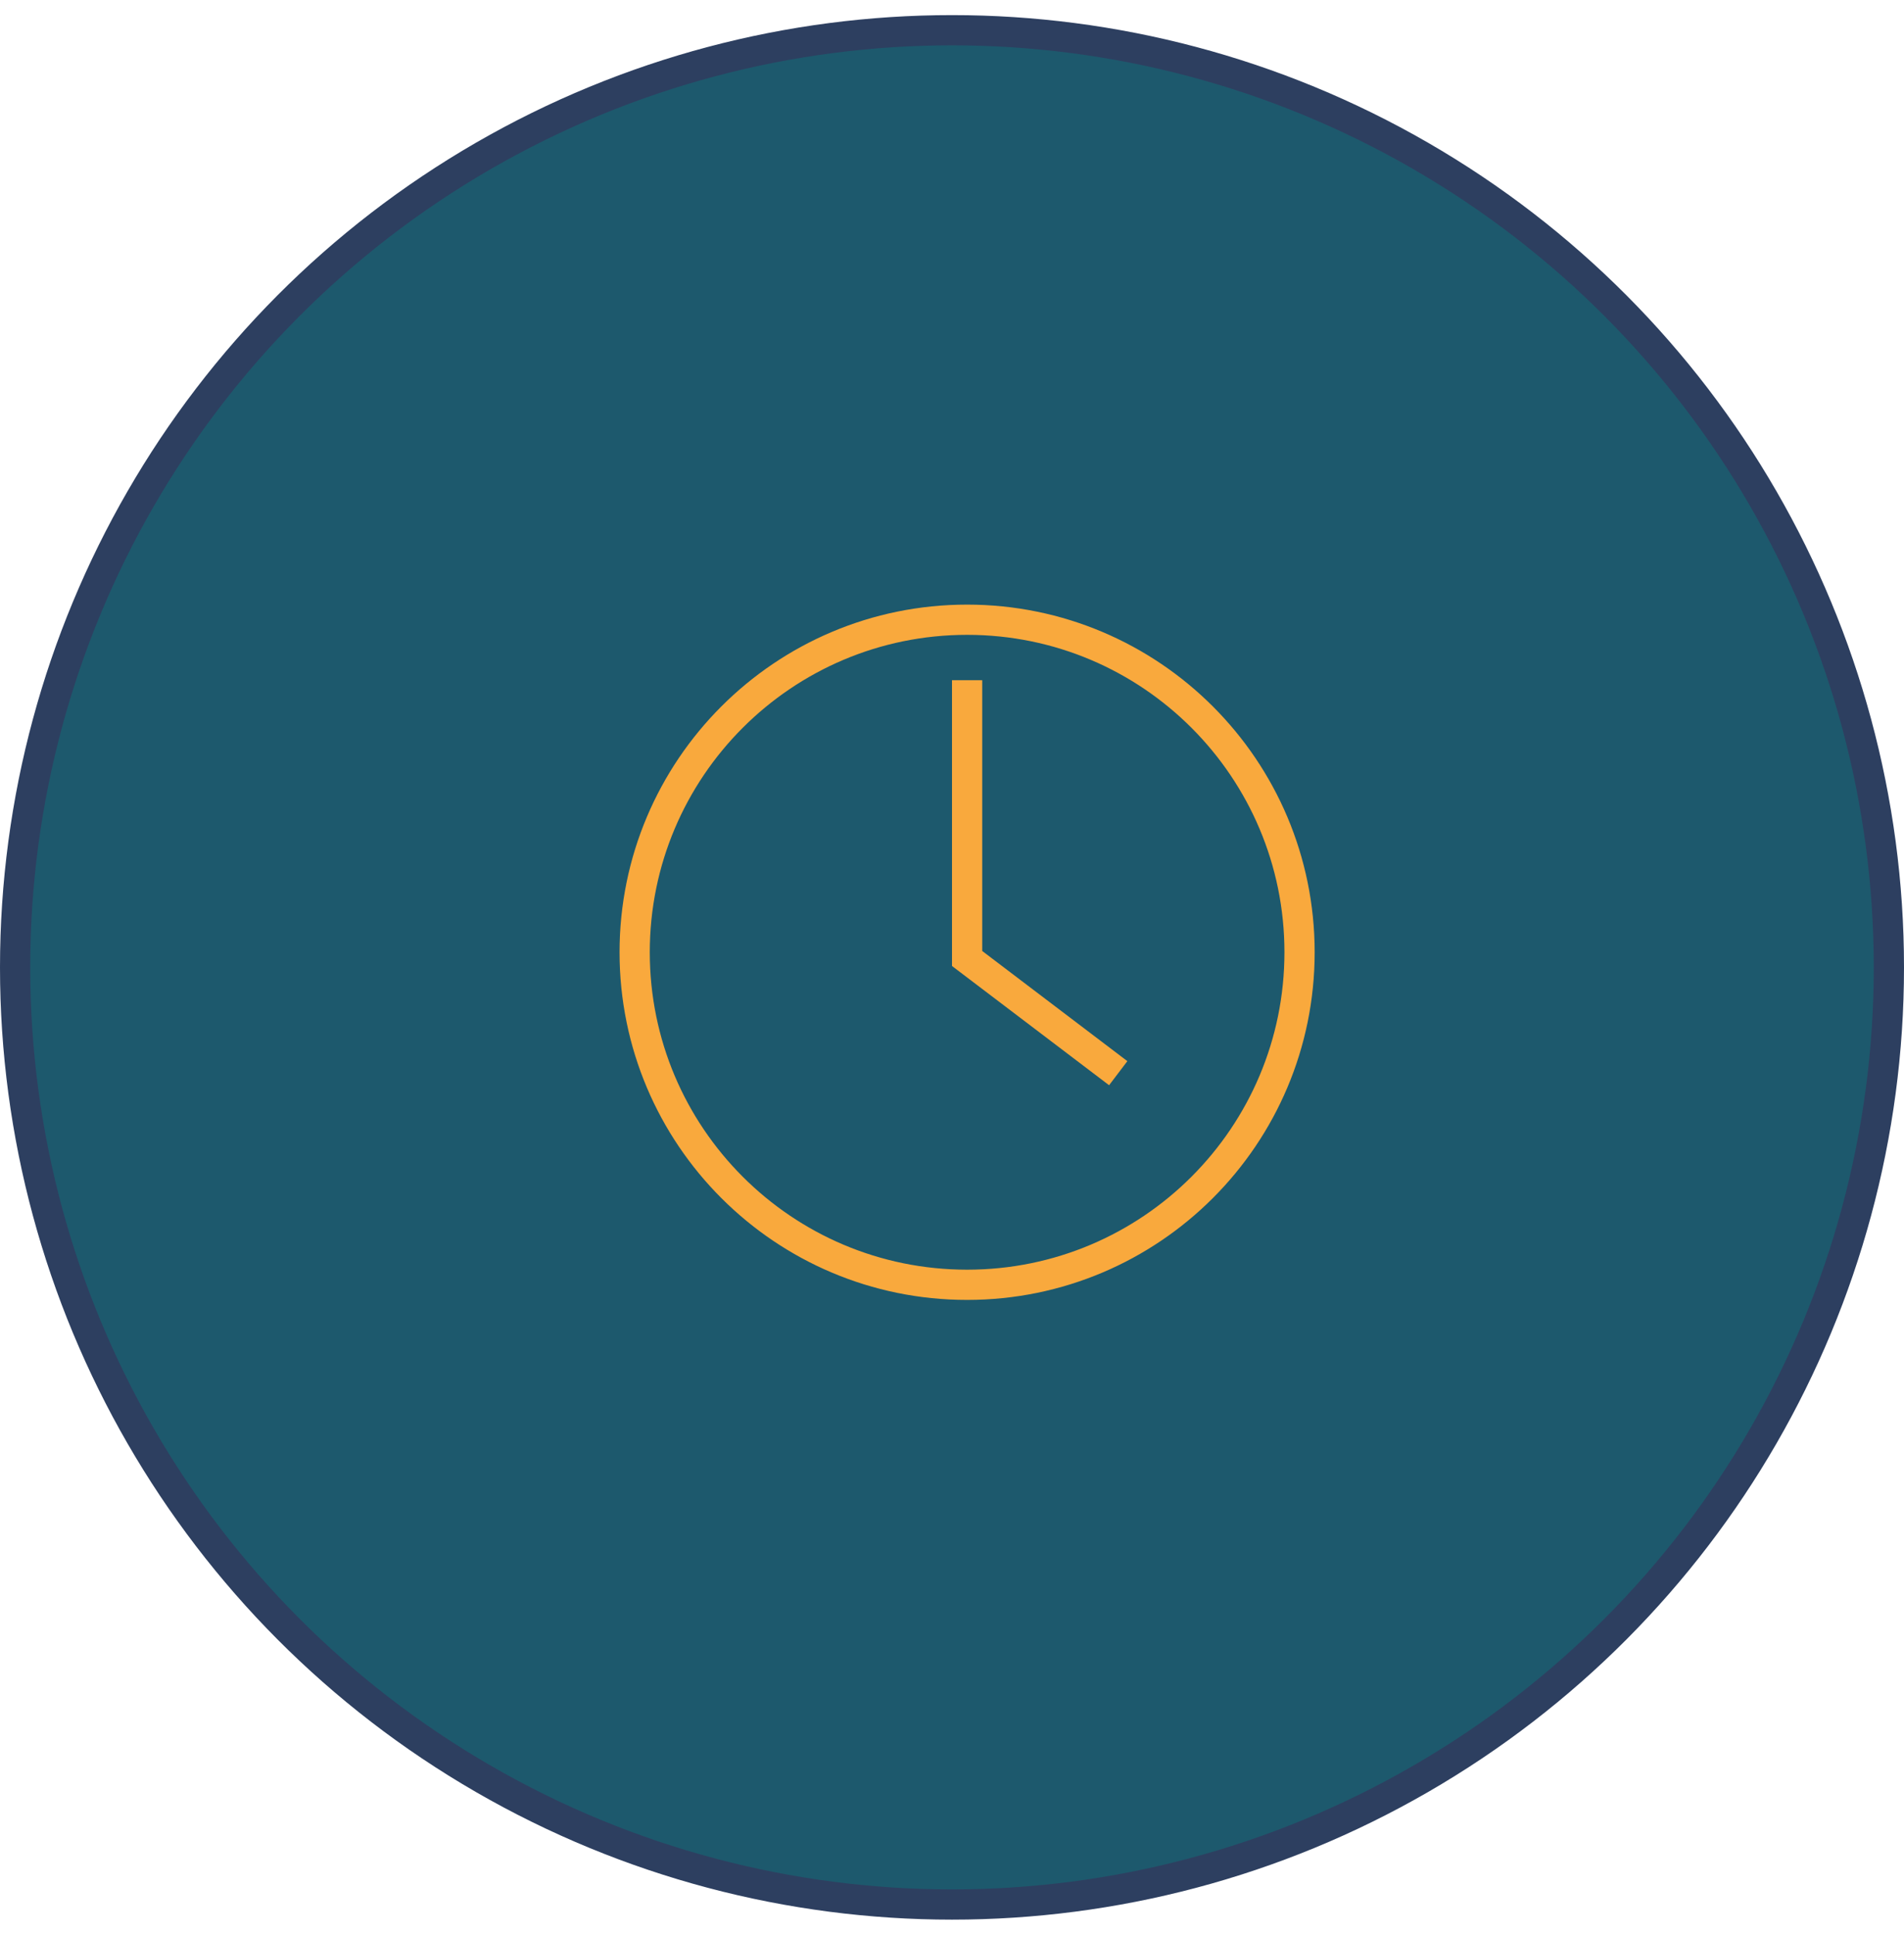 <svg width="63" height="64" viewBox="0 0 63 64" fill="none" xmlns="http://www.w3.org/2000/svg">
<circle cx="31.5" cy="32" r="31" fill="#1D596D" stroke="#2D3F60"/>
<path d="M32 42.5C38.075 42.5 43 37.575 43 31.5C43 25.425 38.075 20.5 32 20.5C25.925 20.5 21 25.425 21 31.5C21 37.575 25.925 42.5 32 42.5Z" stroke="#F9A93D"/>
<path d="M32 22.5V31.706L37 35.5" stroke="#F9A93D"/>
</svg>
